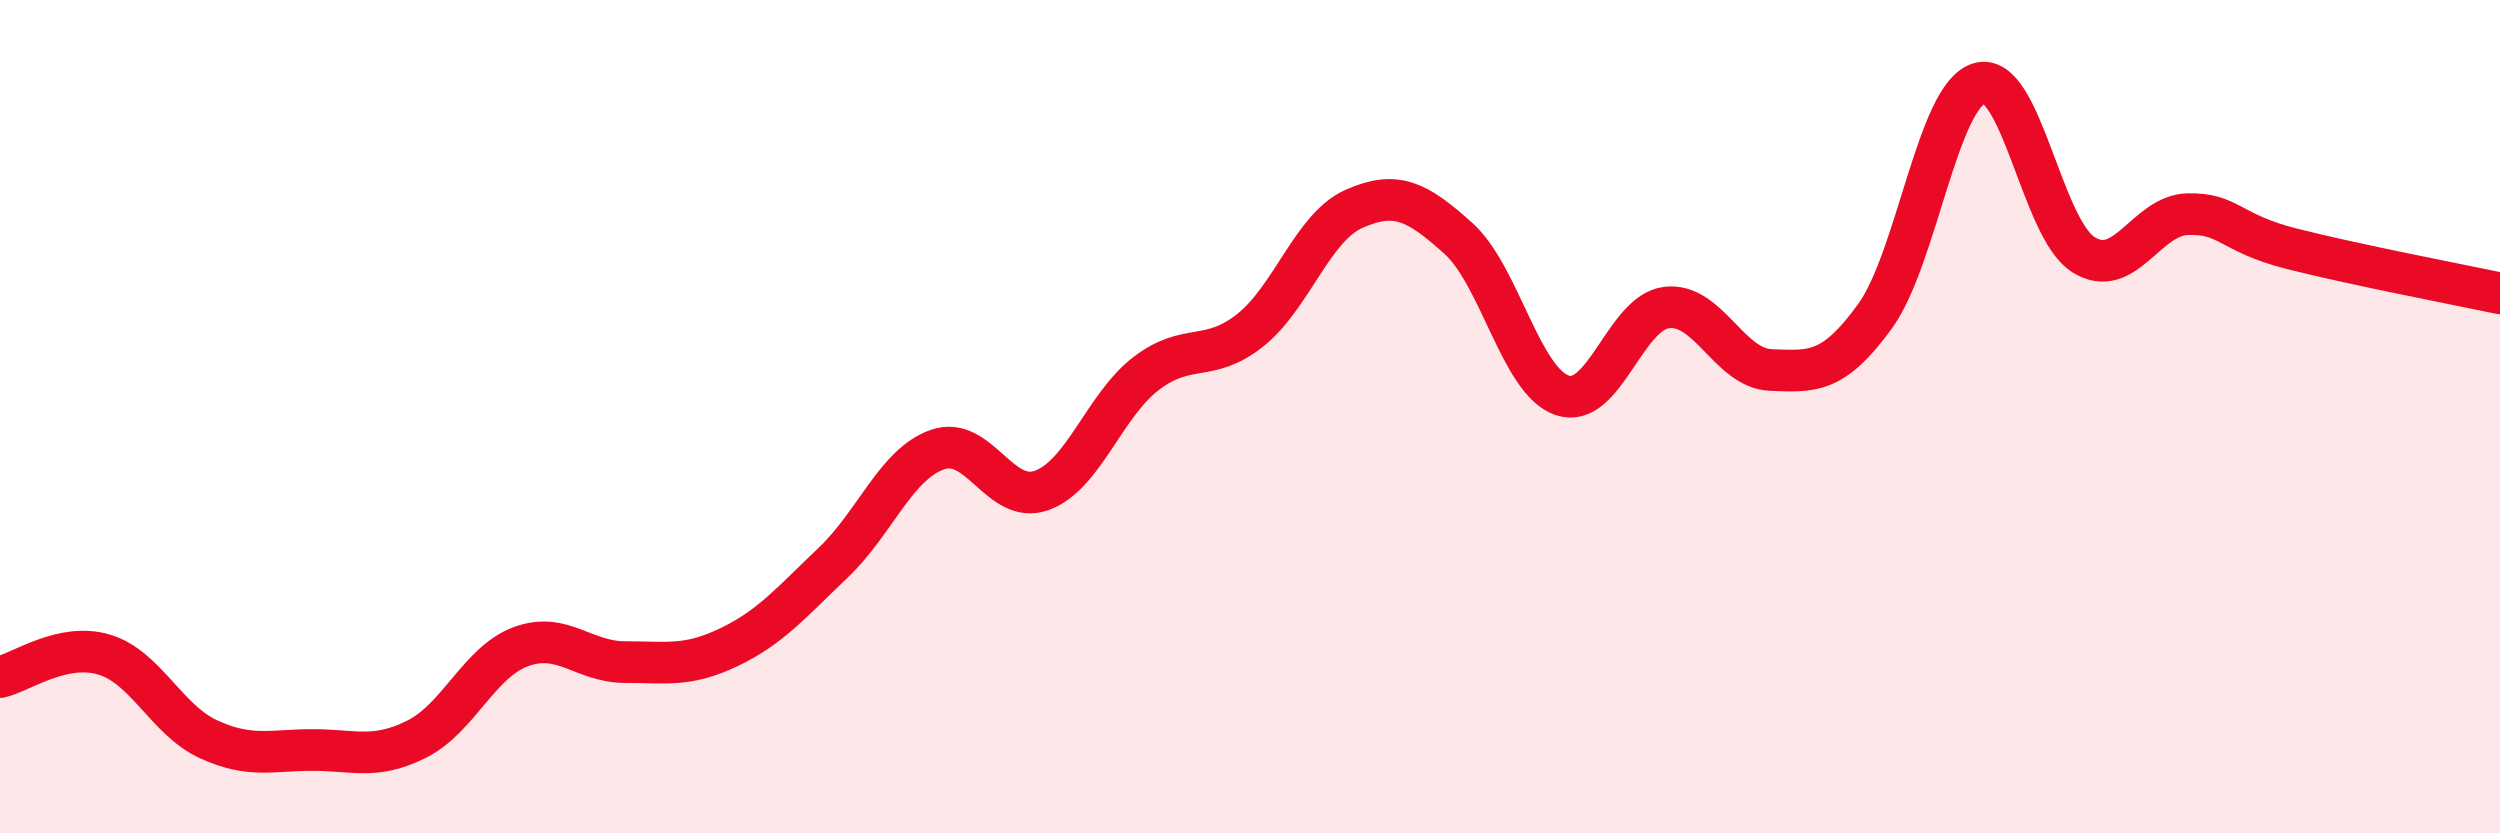 
    <svg width="60" height="20" viewBox="0 0 60 20" xmlns="http://www.w3.org/2000/svg">
      <path
        d="M 0,16.25 C 0.5,16.14 1.5,15.41 2.5,15.71 C 3.5,16.01 4,17.28 5,17.74 C 6,18.2 6.5,18 7.5,18 C 8.5,18 9,18.24 10,17.74 C 11,17.24 11.5,15.89 12.5,15.52 C 13.5,15.15 14,15.89 15,15.89 C 16,15.89 16.5,16.01 17.5,15.53 C 18.5,15.05 19,14.45 20,13.5 C 21,12.55 21.5,11.14 22.5,10.79 C 23.5,10.44 24,12.13 25,11.77 C 26,11.41 26.5,9.74 27.5,8.97 C 28.5,8.2 29,8.72 30,7.93 C 31,7.14 31.5,5.45 32.5,5.01 C 33.5,4.57 34,4.82 35,5.72 C 36,6.62 36.5,9.16 37.5,9.49 C 38.5,9.82 39,7.5 40,7.38 C 41,7.26 41.5,8.84 42.5,8.88 C 43.5,8.92 44,8.97 45,7.59 C 46,6.21 46.5,2.3 47.5,2 C 48.5,1.7 49,5.48 50,6.11 C 51,6.74 51.5,5.17 52.5,5.14 C 53.5,5.11 53.5,5.59 55,5.97 C 56.5,6.35 59,6.83 60,7.04L60 20L0 20Z"
        fill="#EB0A25"
        opacity="0.1"
        stroke-linecap="round"
        stroke-linejoin="round"
      />
      <path
        d="M 0,16.25 C 0.5,16.14 1.5,15.41 2.5,15.71 C 3.5,16.01 4,17.28 5,17.74 C 6,18.2 6.5,18 7.5,18 C 8.5,18 9,18.24 10,17.74 C 11,17.24 11.5,15.89 12.5,15.52 C 13.5,15.15 14,15.89 15,15.89 C 16,15.89 16.5,16.01 17.5,15.53 C 18.5,15.05 19,14.45 20,13.5 C 21,12.55 21.5,11.14 22.5,10.79 C 23.5,10.44 24,12.13 25,11.77 C 26,11.41 26.5,9.74 27.5,8.97 C 28.5,8.2 29,8.72 30,7.93 C 31,7.14 31.5,5.45 32.5,5.01 C 33.5,4.57 34,4.82 35,5.72 C 36,6.62 36.5,9.16 37.5,9.49 C 38.5,9.82 39,7.5 40,7.38 C 41,7.26 41.5,8.84 42.5,8.88 C 43.5,8.92 44,8.97 45,7.59 C 46,6.21 46.5,2.3 47.5,2 C 48.5,1.7 49,5.48 50,6.11 C 51,6.74 51.5,5.17 52.5,5.14 C 53.5,5.11 53.5,5.59 55,5.97 C 56.5,6.35 59,6.83 60,7.04"
        stroke="#EB0A25"
        stroke-width="1"
        fill="none"
        stroke-linecap="round"
        stroke-linejoin="round"
      />
    </svg>
  